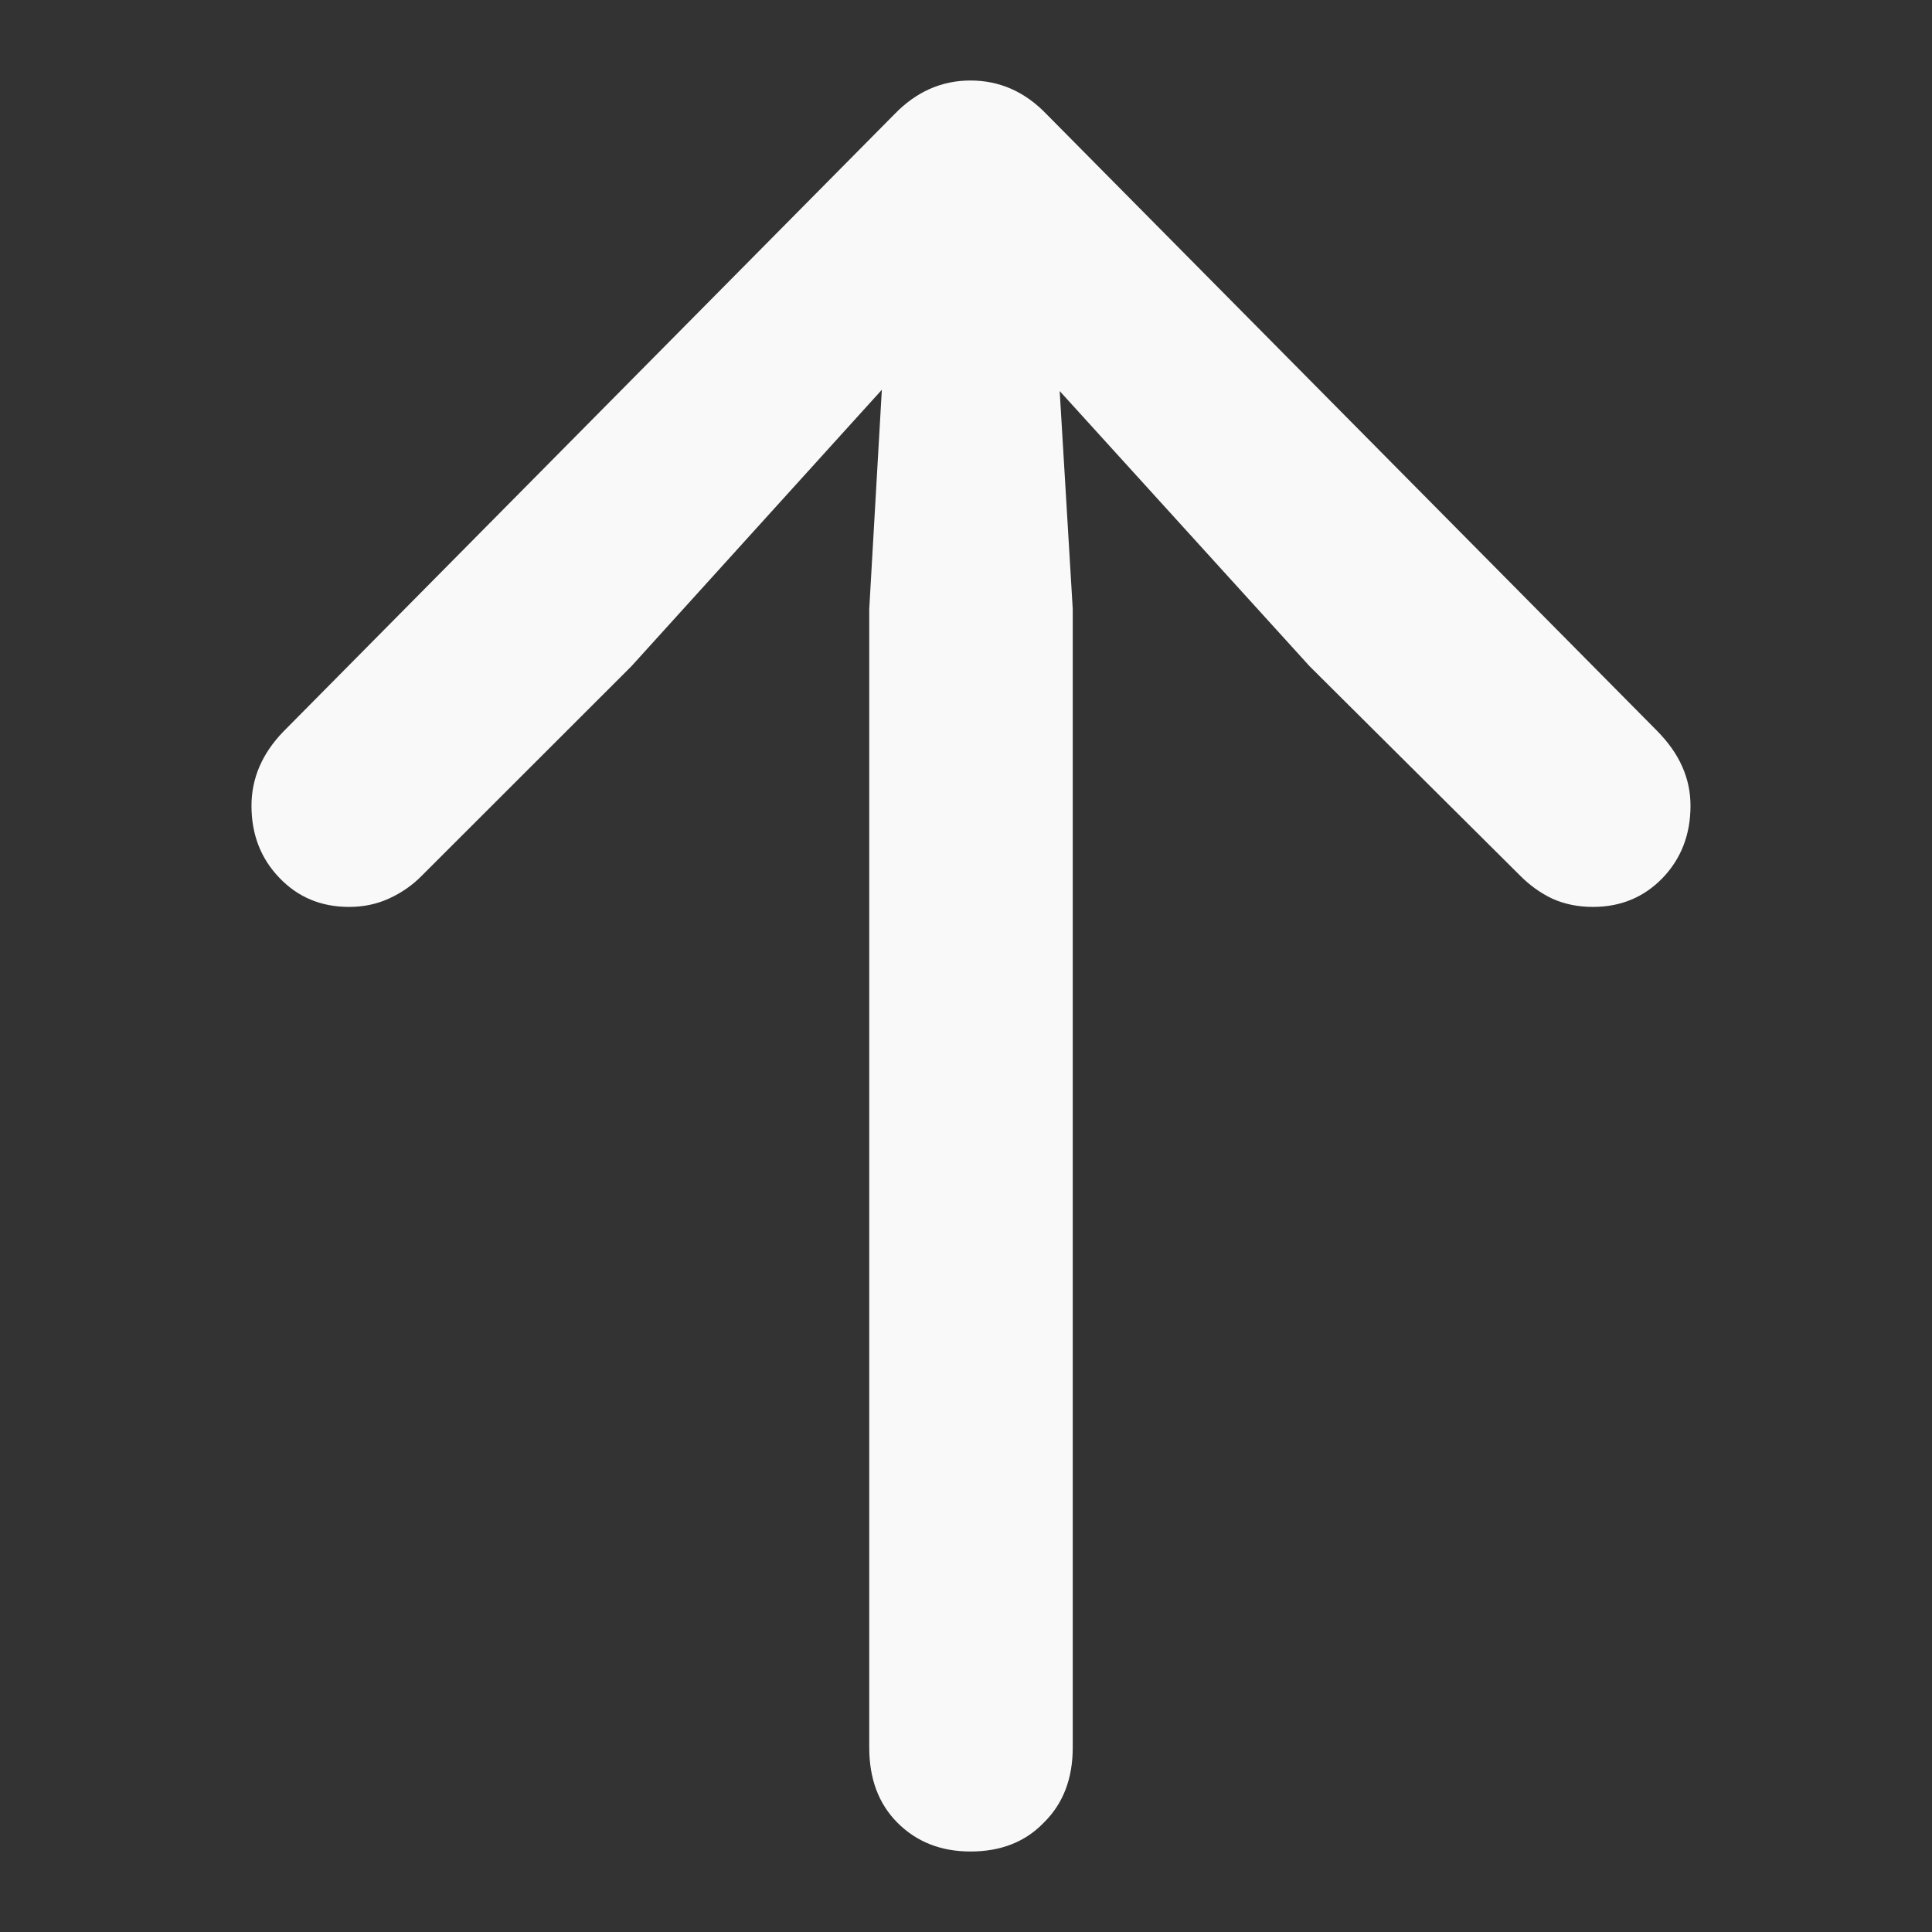 <svg width="12" height="12" viewBox="0 0 12 12" fill="none" xmlns="http://www.w3.org/2000/svg">
<rect x="0" y="0" width="12" height="12" fill="#333333" stroke="none"/>
<path d="M6.028 0.5C5.848 0.5 5.69 0.57 5.555 0.71L1.759 4.545C1.628 4.681 1.562 4.834 1.562 5.005C1.562 5.183 1.62 5.333 1.736 5.453C1.851 5.573 1.995 5.633 2.168 5.633C2.257 5.633 2.34 5.616 2.416 5.581C2.493 5.546 2.561 5.499 2.618 5.441L3.922 4.138L5.884 1.972L5.515 1.763L5.399 3.783L5.399 10.854C5.399 11.048 5.457 11.203 5.573 11.32C5.692 11.44 5.844 11.5 6.028 11.5C6.217 11.5 6.369 11.44 6.484 11.32C6.603 11.203 6.663 11.048 6.663 10.854V3.783L6.542 1.763L6.167 1.972L8.134 4.138L9.444 5.441C9.502 5.499 9.567 5.546 9.64 5.581C9.717 5.616 9.802 5.633 9.894 5.633C10.067 5.633 10.211 5.573 10.327 5.453C10.442 5.333 10.5 5.183 10.5 5.005C10.5 4.919 10.483 4.838 10.448 4.76C10.414 4.683 10.361 4.609 10.292 4.539L6.501 0.71C6.367 0.57 6.209 0.5 6.028 0.5Z" fill="#F9F9F9"/>
</svg>
